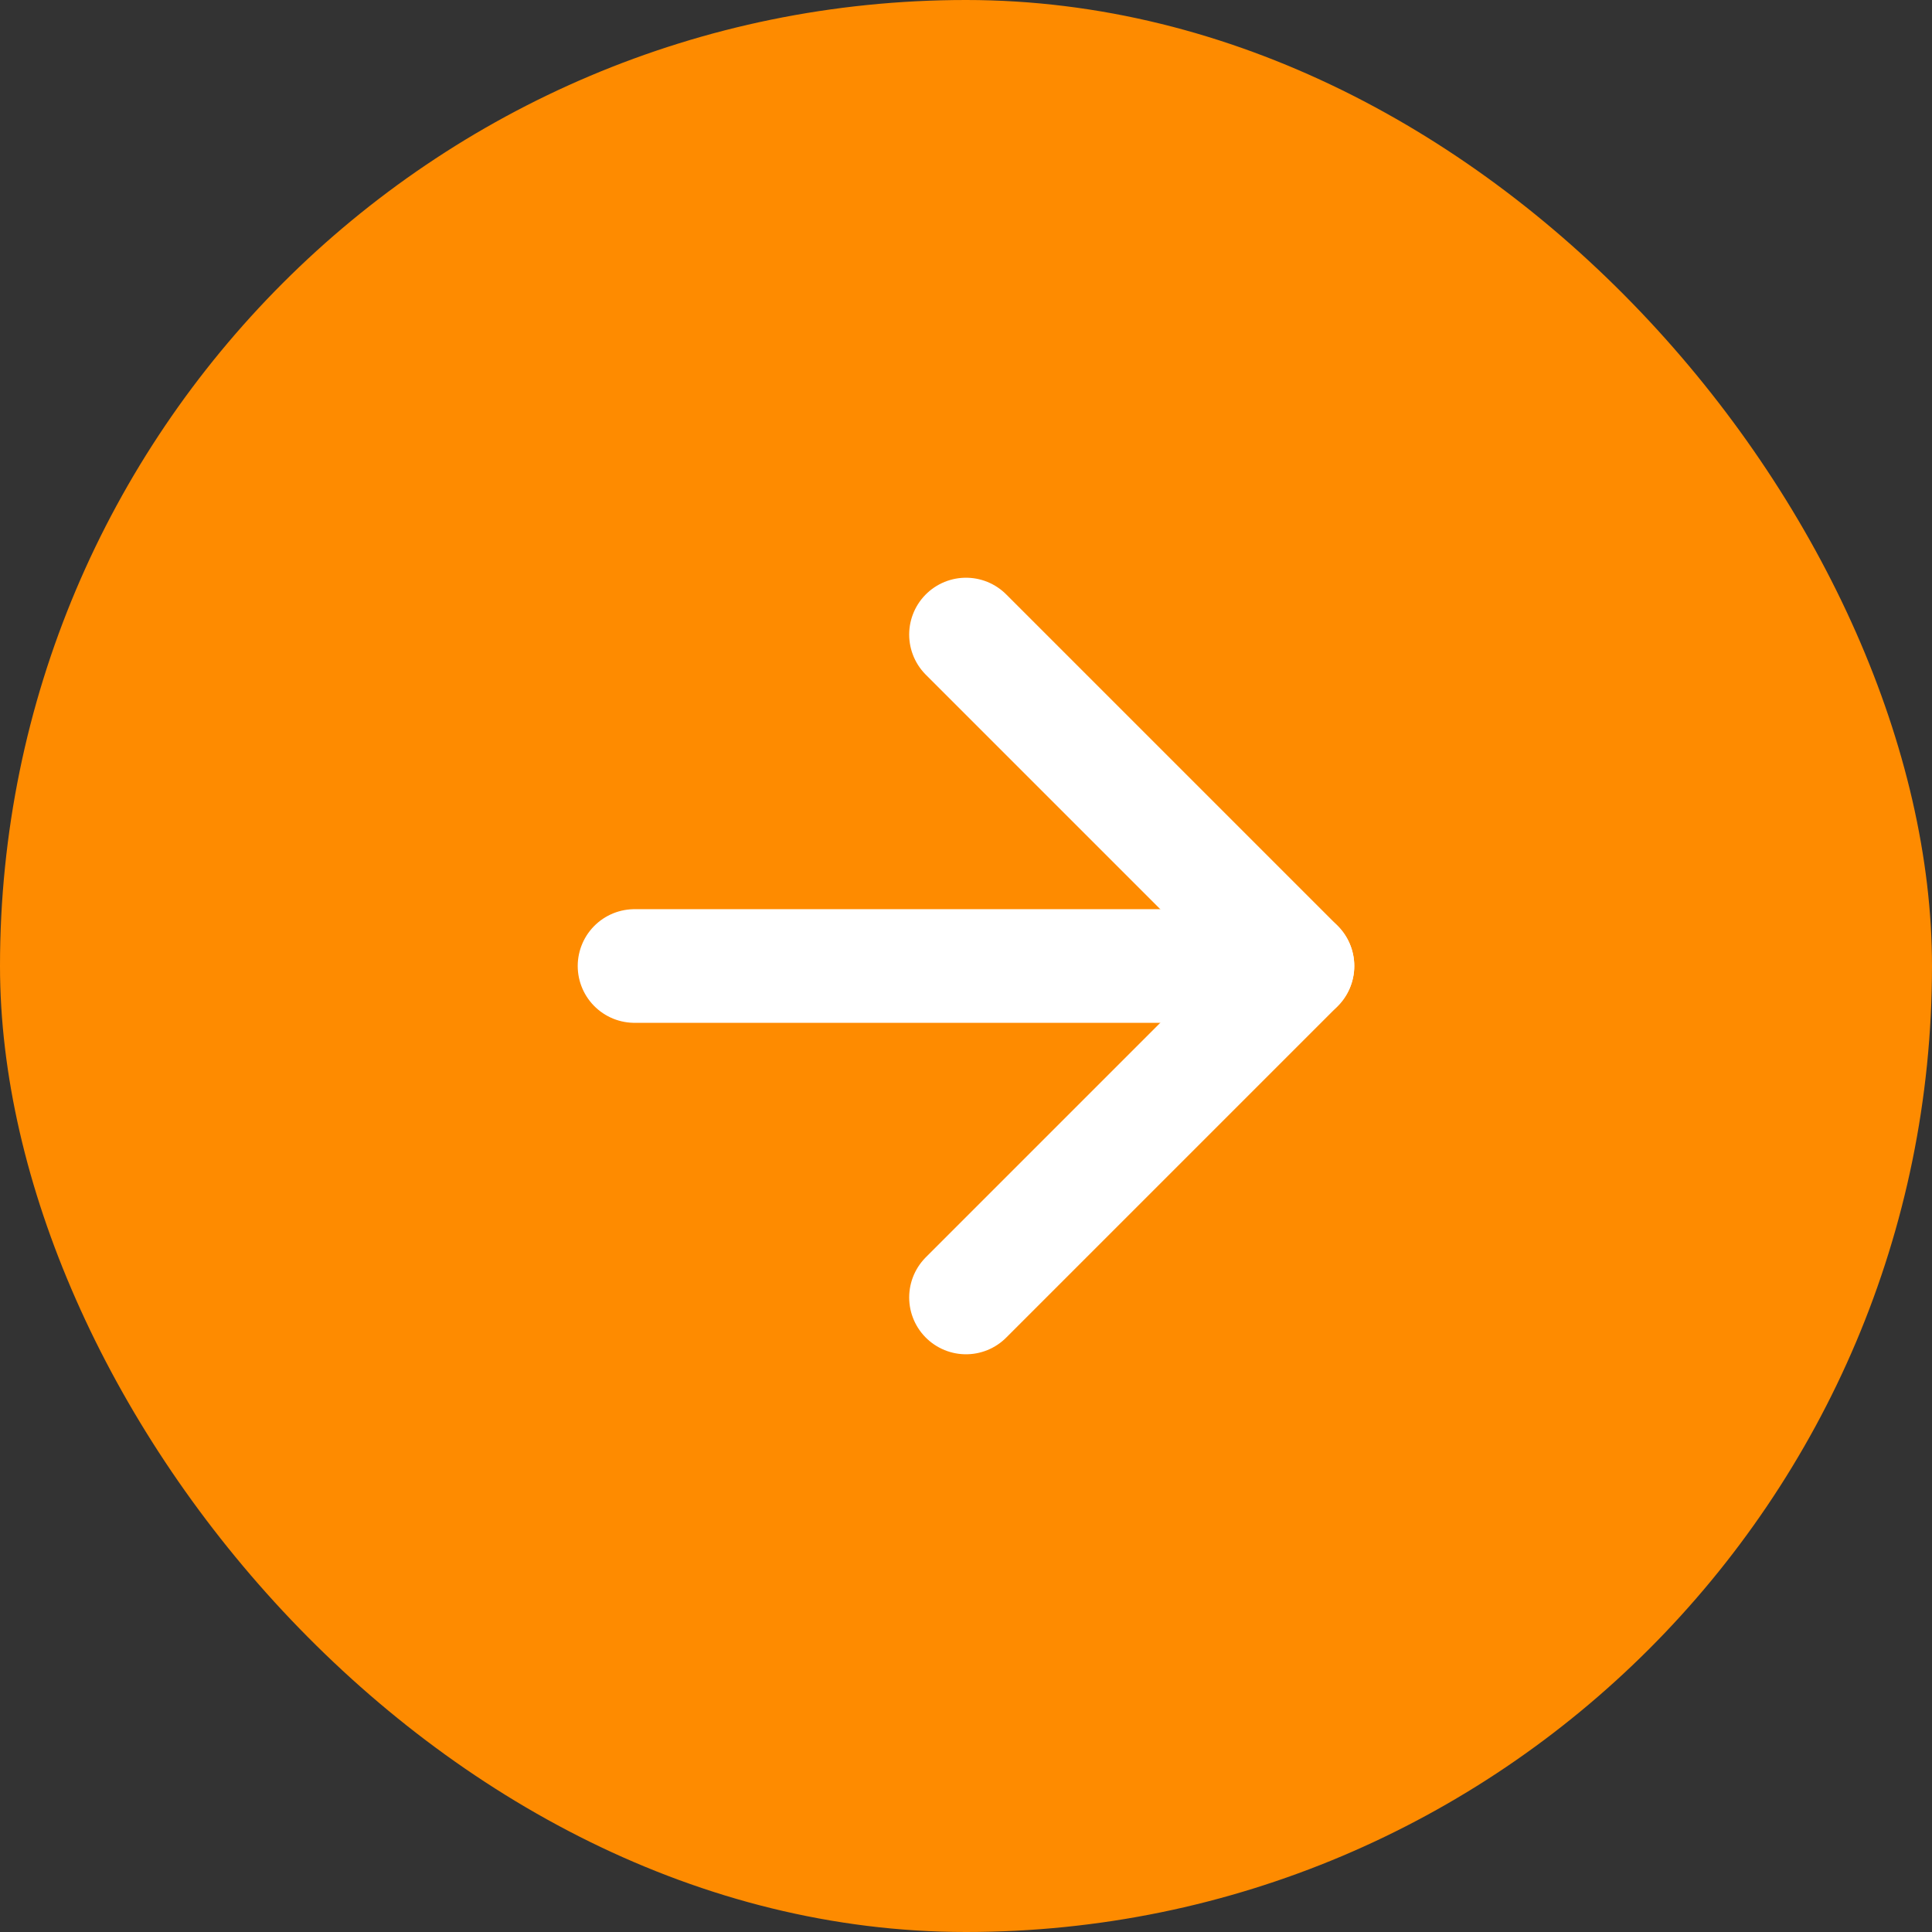 <svg width="34" height="34" viewBox="0 0 34 34" fill="none" xmlns="http://www.w3.org/2000/svg">
    <rect x="0" y="0" width="34" height="34" fill="#333333" stroke="none"/>
    <rect width="34" height="34" rx="17" fill="#FE8B00"/>
    <path d="M11.167 17H22.833" stroke="white" stroke-width="2" stroke-linecap="round" stroke-linejoin="round"/>
    <path d="M17 11.167L22.833 17L17 22.833" stroke="white" stroke-width="2" stroke-linecap="round" stroke-linejoin="round"/>
</svg>